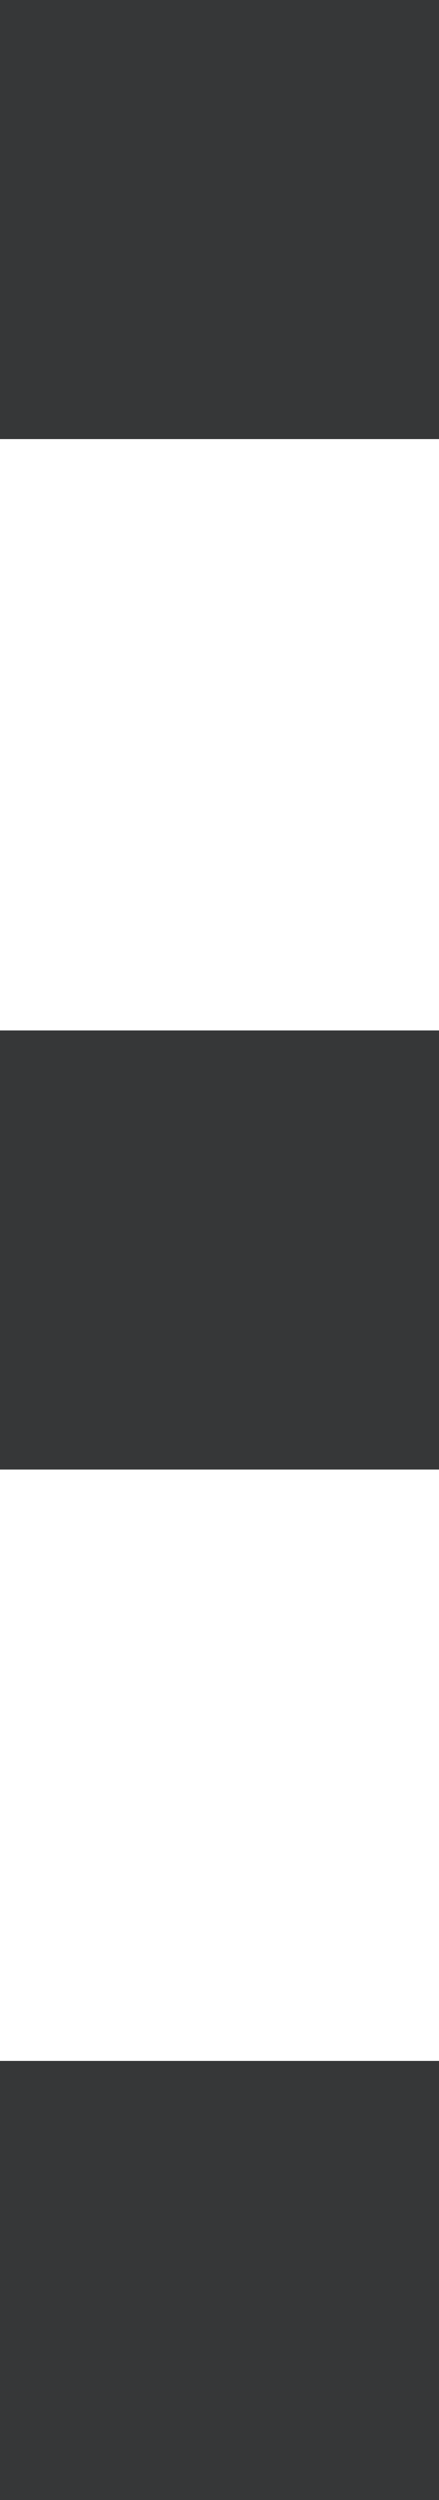<svg id="Layer_1" data-name="Layer 1" xmlns="http://www.w3.org/2000/svg" viewBox="0 0 2.97 16.91">
  <defs>
    <style>
      .cls-1 {
        fill: #363738;
      }
    </style>
  </defs>
  <title>3dots</title>
  <rect class="cls-1" width="2.97" height="2.97"/>
  <rect class="cls-1" y="6.97" width="2.97" height="2.97"/>
  <rect class="cls-1" y="13.94" width="2.97" height="2.97"/>
</svg>
